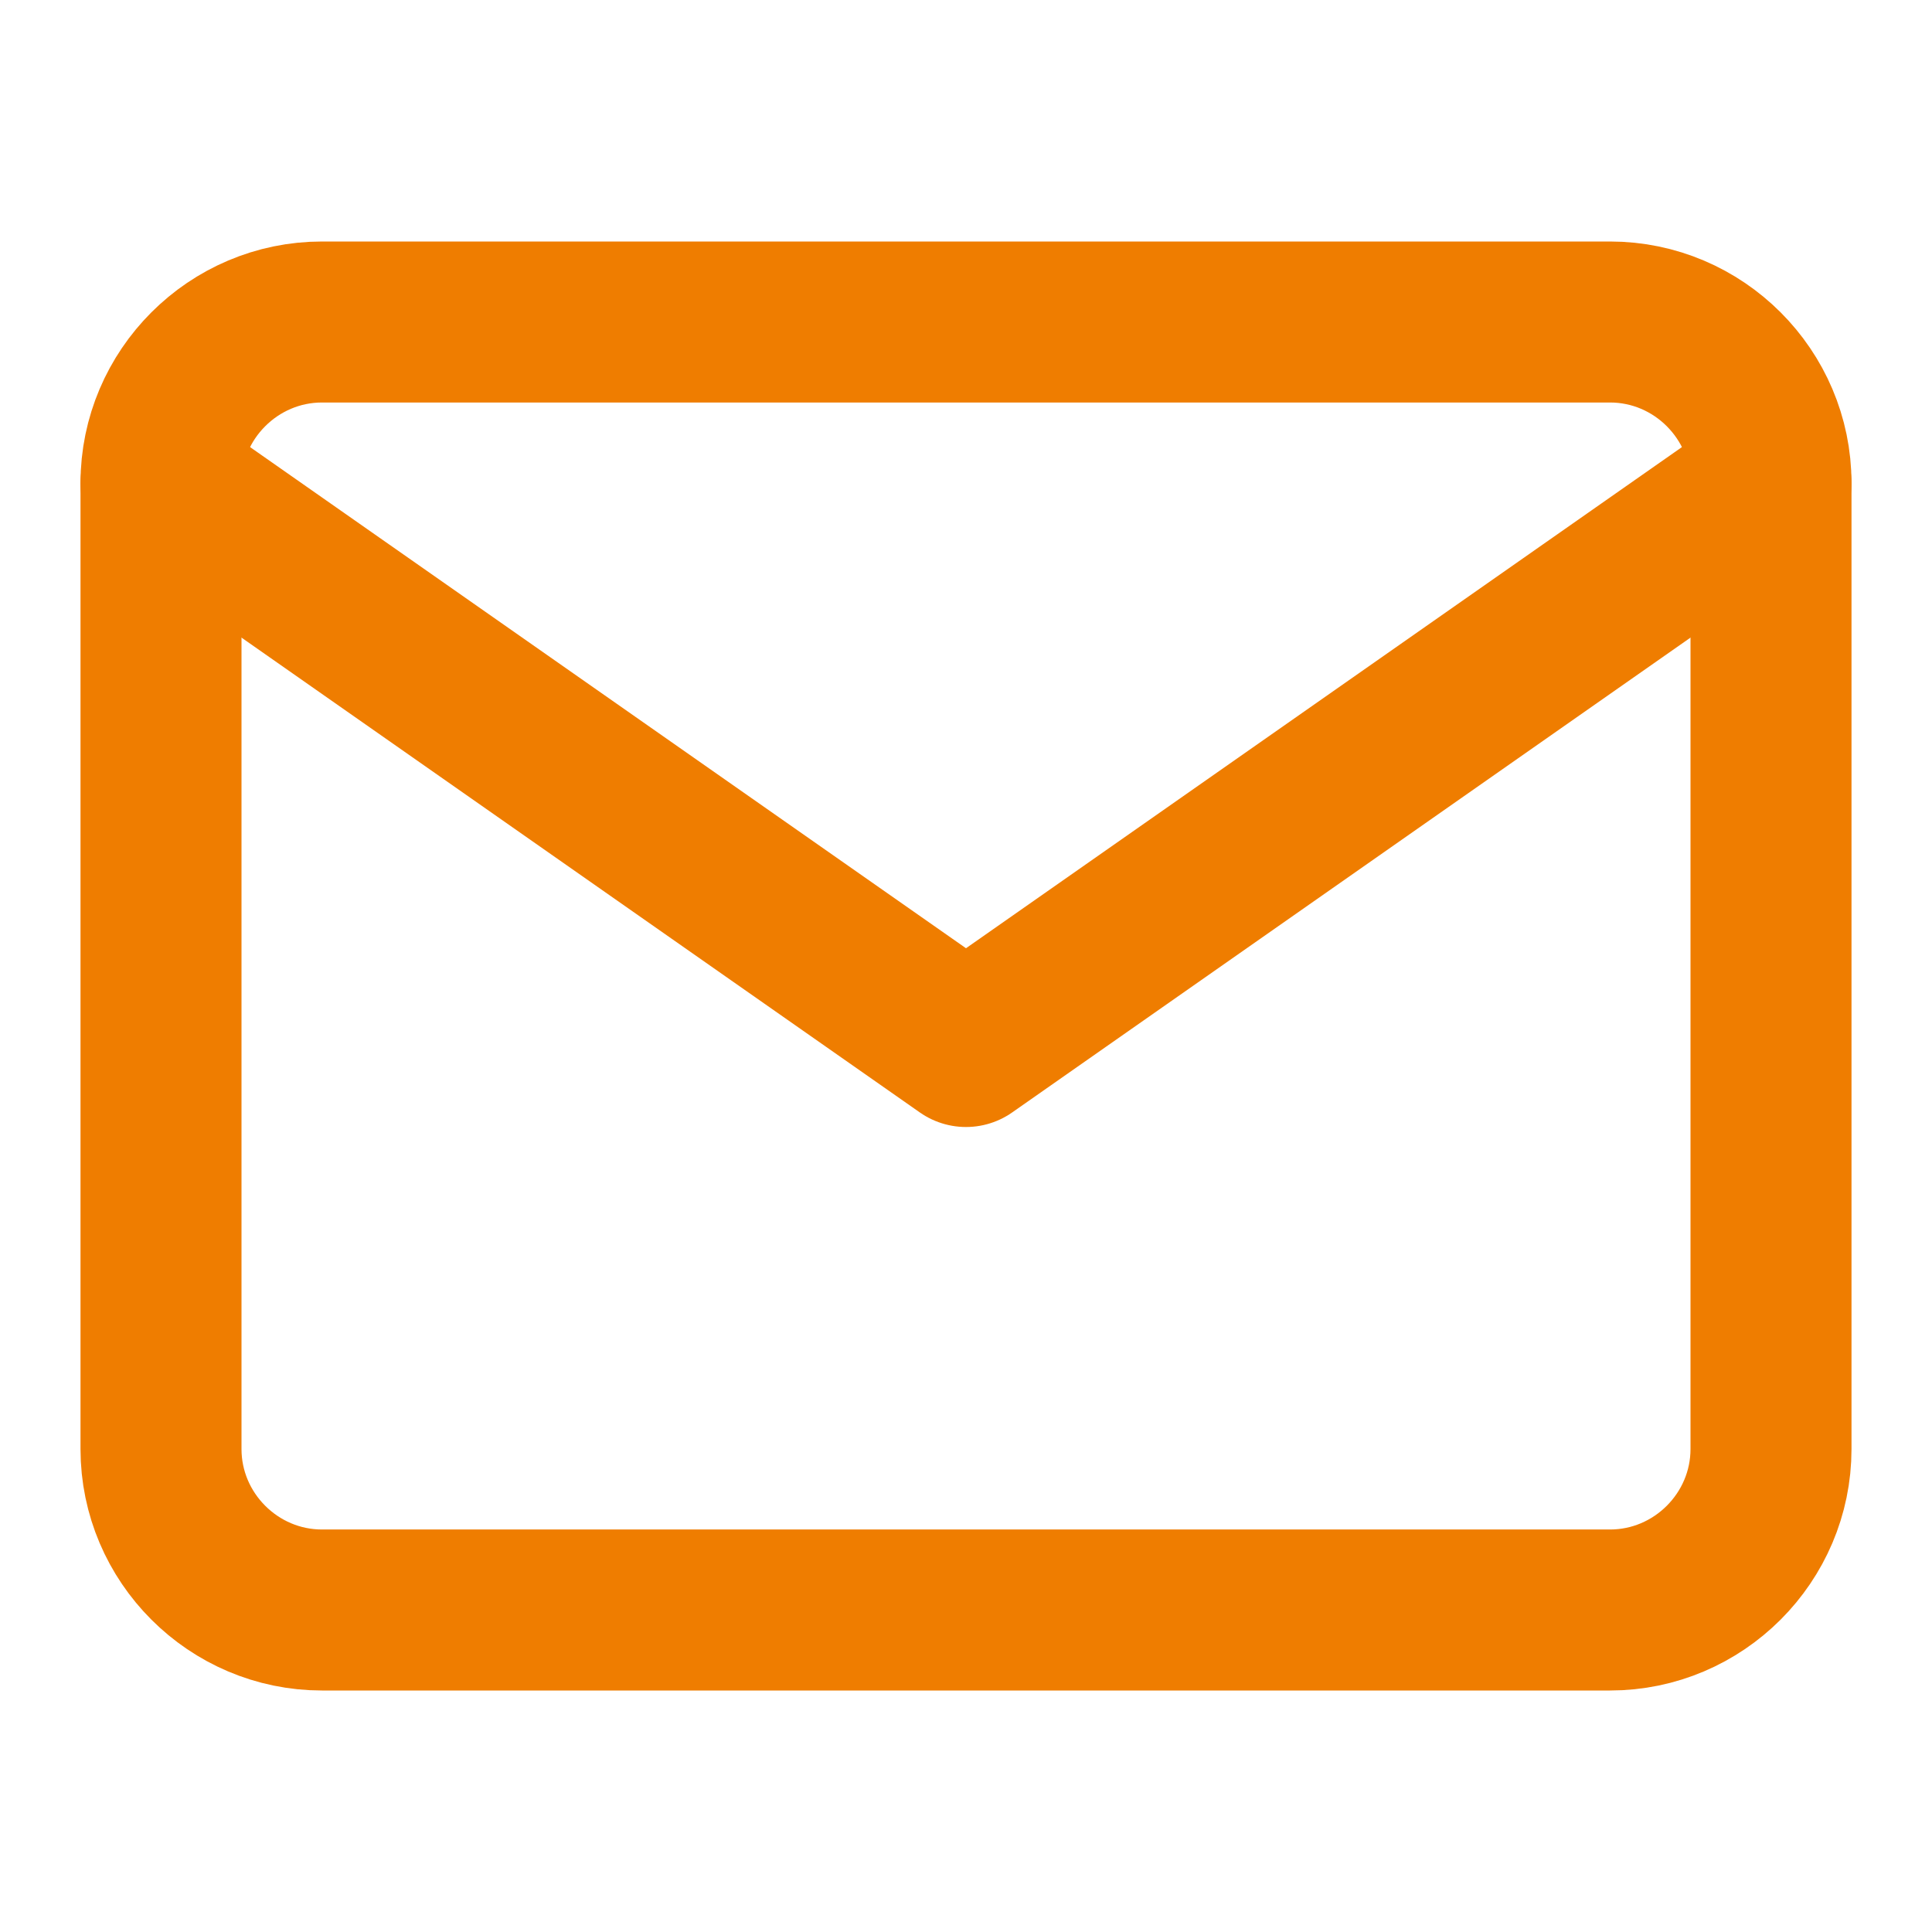<?xml version="1.0" encoding="UTF-8"?> <svg xmlns="http://www.w3.org/2000/svg" width="24" height="24" viewBox="0 0 24 24" fill="none"> <path d="M4 4H20C21.1 4 22 4.9 22 6V18C22 19.1 21.1 20 20 20H4C2.9 20 2 19.1 2 18V6C2 4.9 2.9 4 4 4Z" stroke="#EF7D00" stroke-width="2" stroke-linecap="round" stroke-linejoin="round"></path> <path d="M22 6L12 13L2 6" stroke="#EF7D00" stroke-width="2" stroke-linecap="round" stroke-linejoin="round"></path> </svg> 